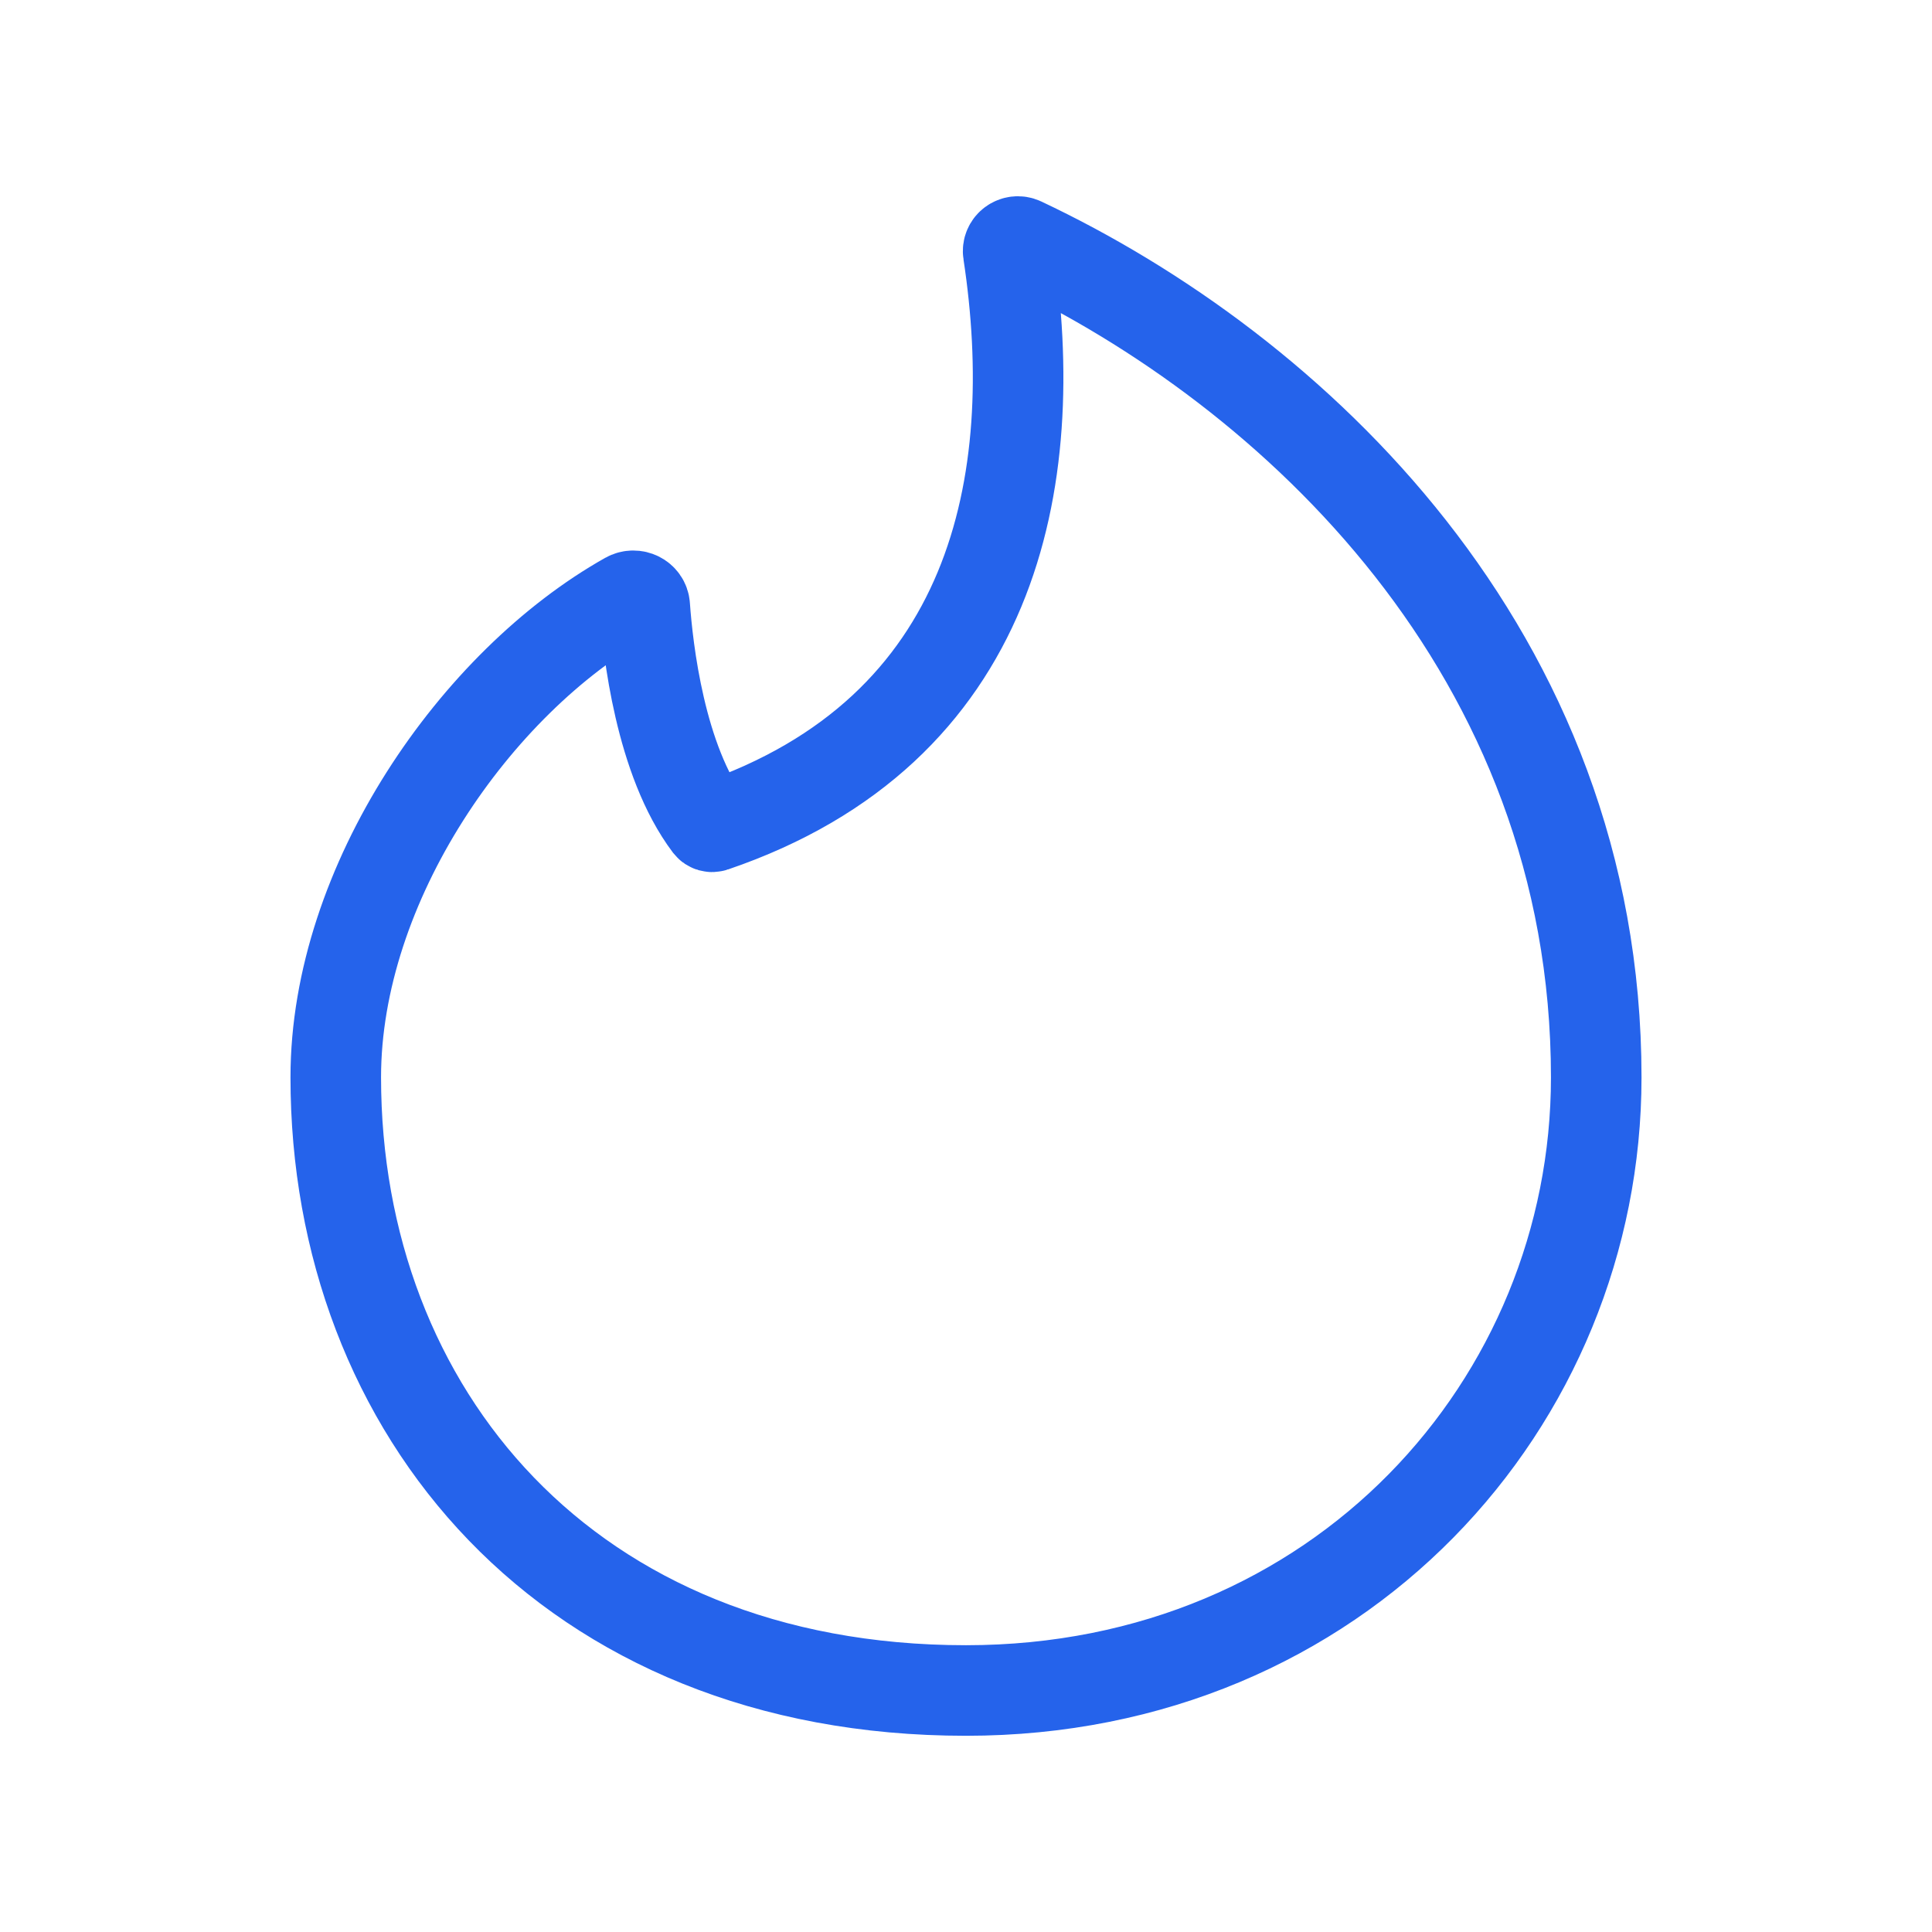 <svg width="24" height="24" viewBox="0 0 24 24" fill="none" xmlns="http://www.w3.org/2000/svg">
<path fill-rule="evenodd" clip-rule="evenodd" d="M8.863 10.268C8.843 10.275 8.821 10.269 8.808 10.252C8.2 9.446 8.047 8.061 8.009 7.529C8.002 7.426 7.886 7.369 7.794 7.42C5.915 8.476 4.171 10.972 4.171 13.383C4.171 17.526 7.048 21 12 21C16.64 21 19.829 17.419 19.829 13.384C19.829 8.105 16.056 4.597 12.696 3.012C12.608 2.971 12.51 3.044 12.525 3.138C12.957 5.982 12.36 9.076 8.863 10.268Z" stroke="#2563EB" stroke-width="1.125" stroke-linecap="round" stroke-linejoin="round"/>
</svg>
